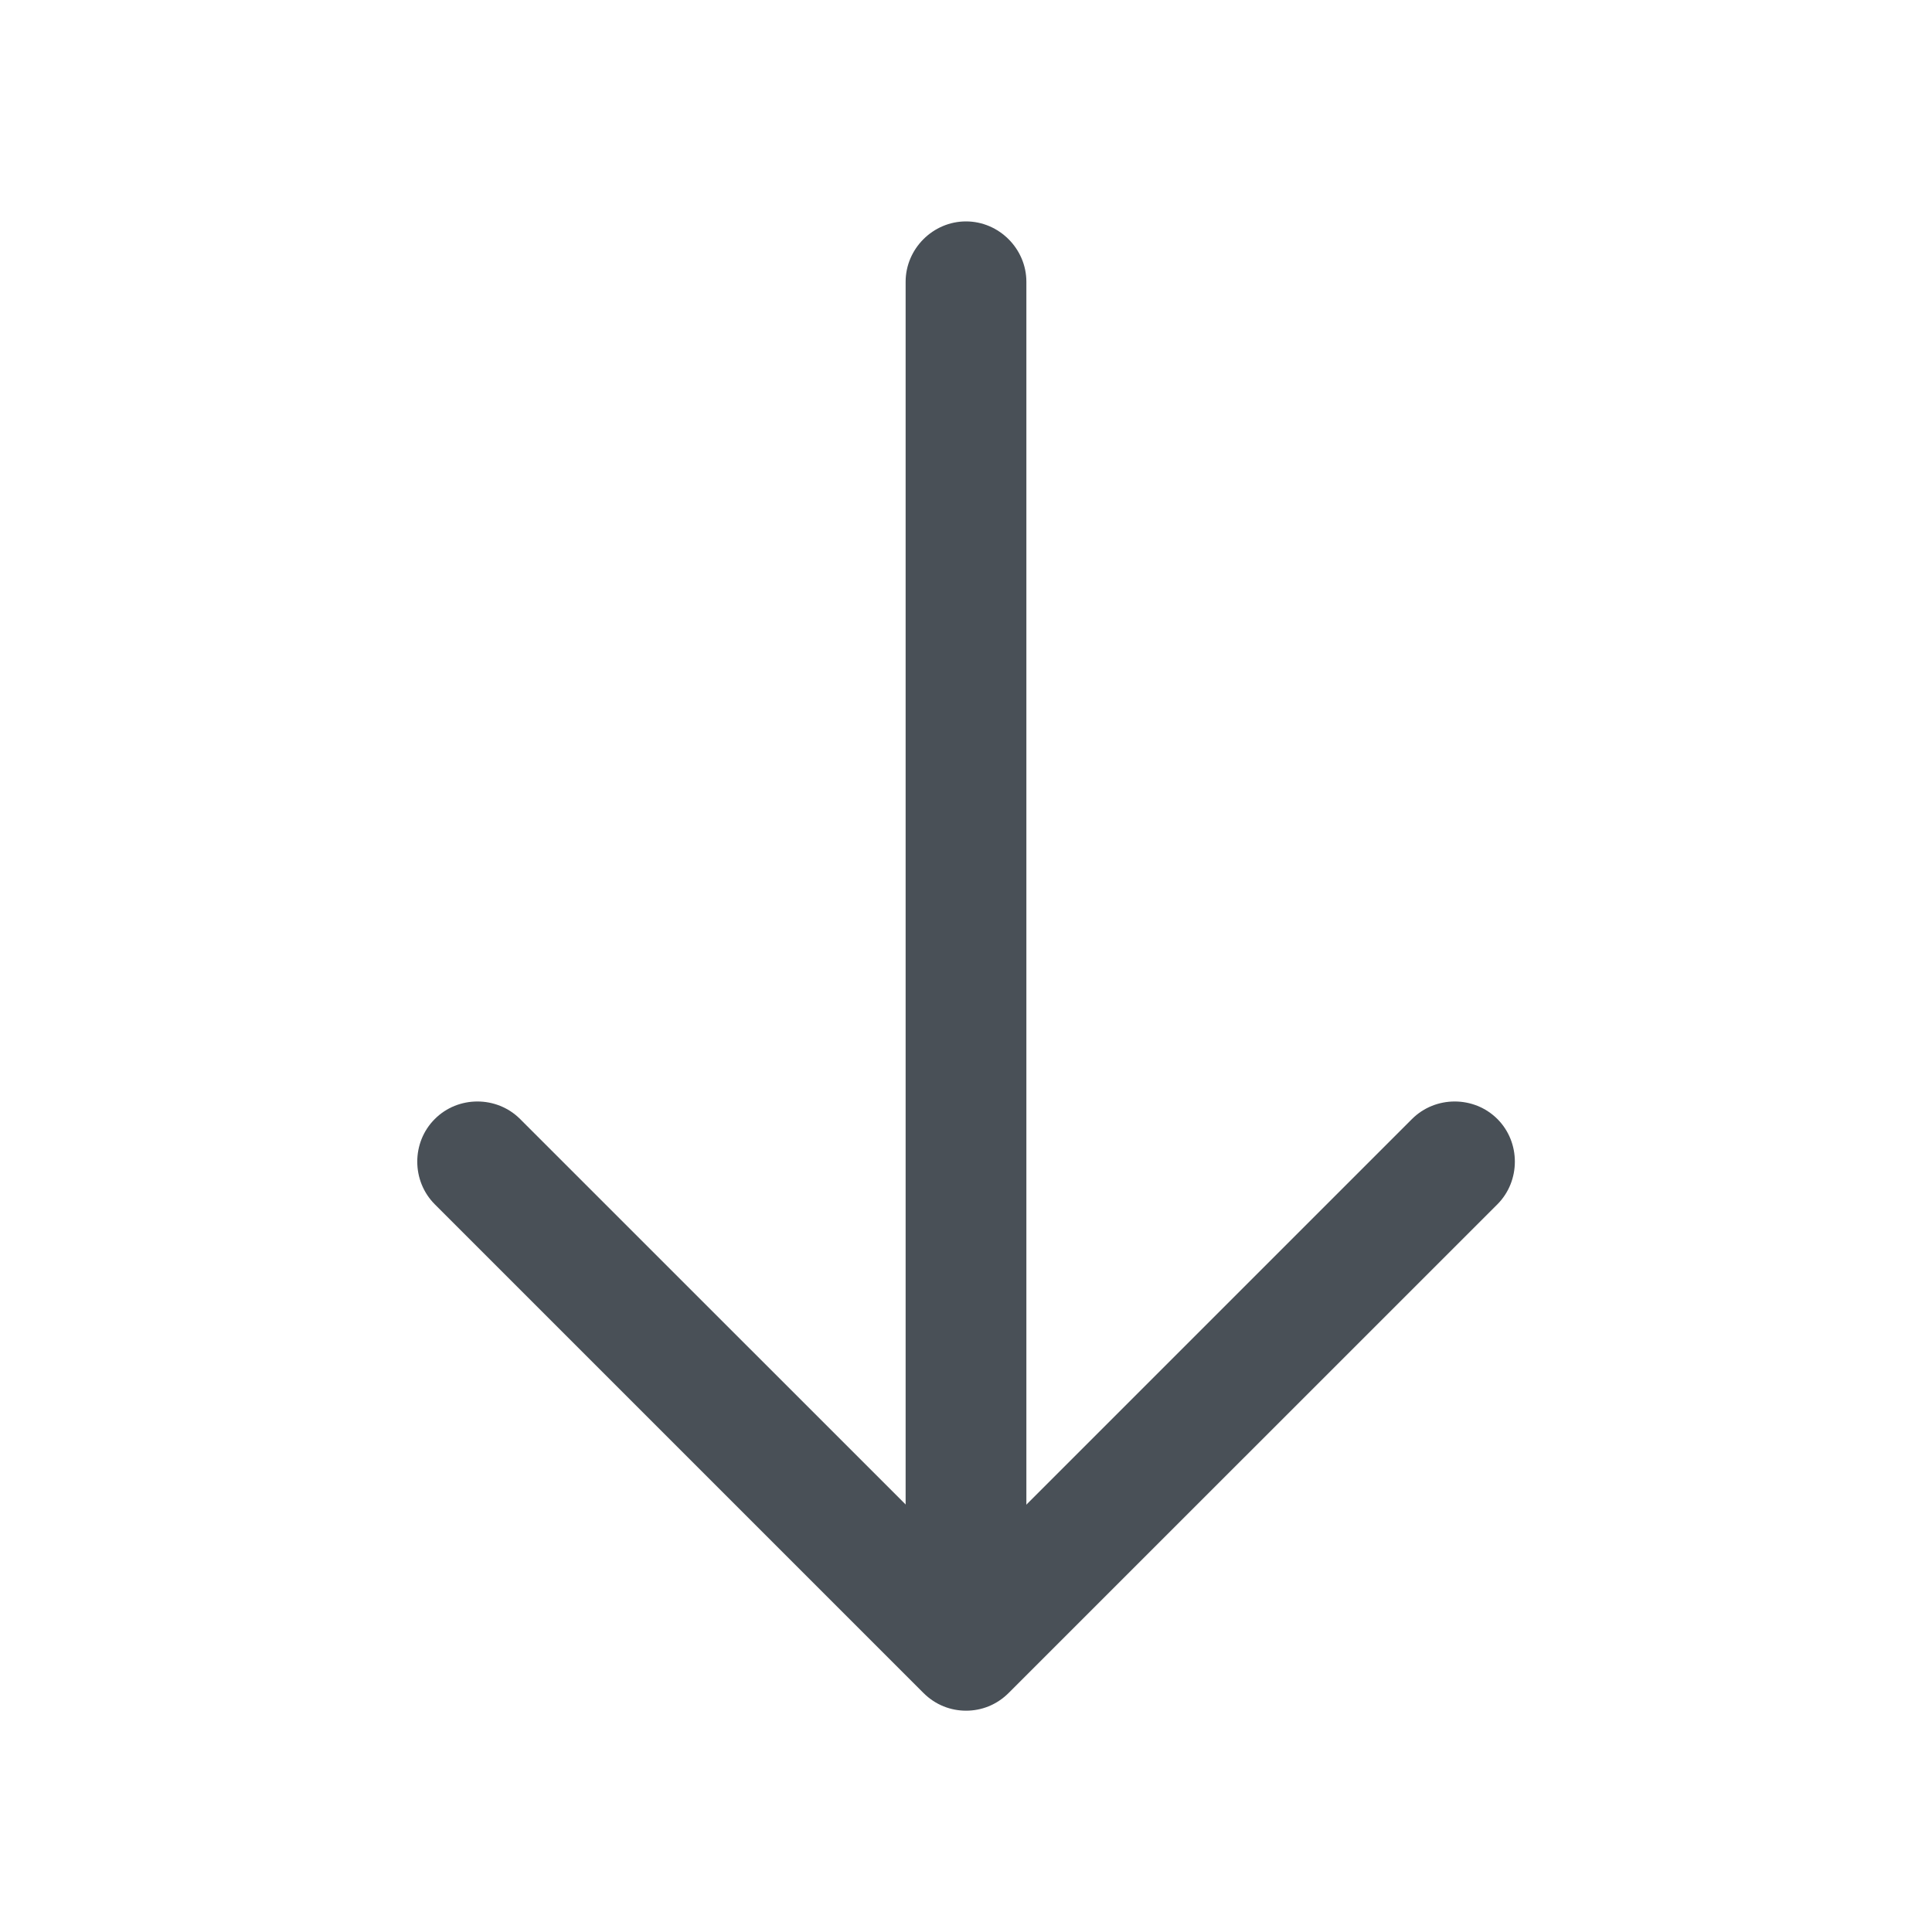 <svg width="20" height="20" viewBox="0 0 20 20" fill="none" xmlns="http://www.w3.org/2000/svg">
<path d="M10.001 17.709C10.159 17.709 10.317 17.65 10.442 17.525L15.501 12.467C15.742 12.225 15.742 11.825 15.501 11.584C15.259 11.342 14.859 11.342 14.617 11.584L10.001 16.2L5.384 11.584C5.142 11.342 4.742 11.342 4.501 11.584C4.259 11.825 4.259 12.225 4.501 12.467L9.559 17.525C9.684 17.65 9.842 17.709 10.001 17.709Z" fill="#495057"/>
<path d="M10 17.567C10.342 17.567 10.625 17.283 10.625 16.942V2.917C10.625 2.575 10.342 2.292 10 2.292C9.658 2.292 9.375 2.575 9.375 2.917V16.942C9.375 17.283 9.658 17.567 10 17.567Z" fill="#495057"/>
</svg>
